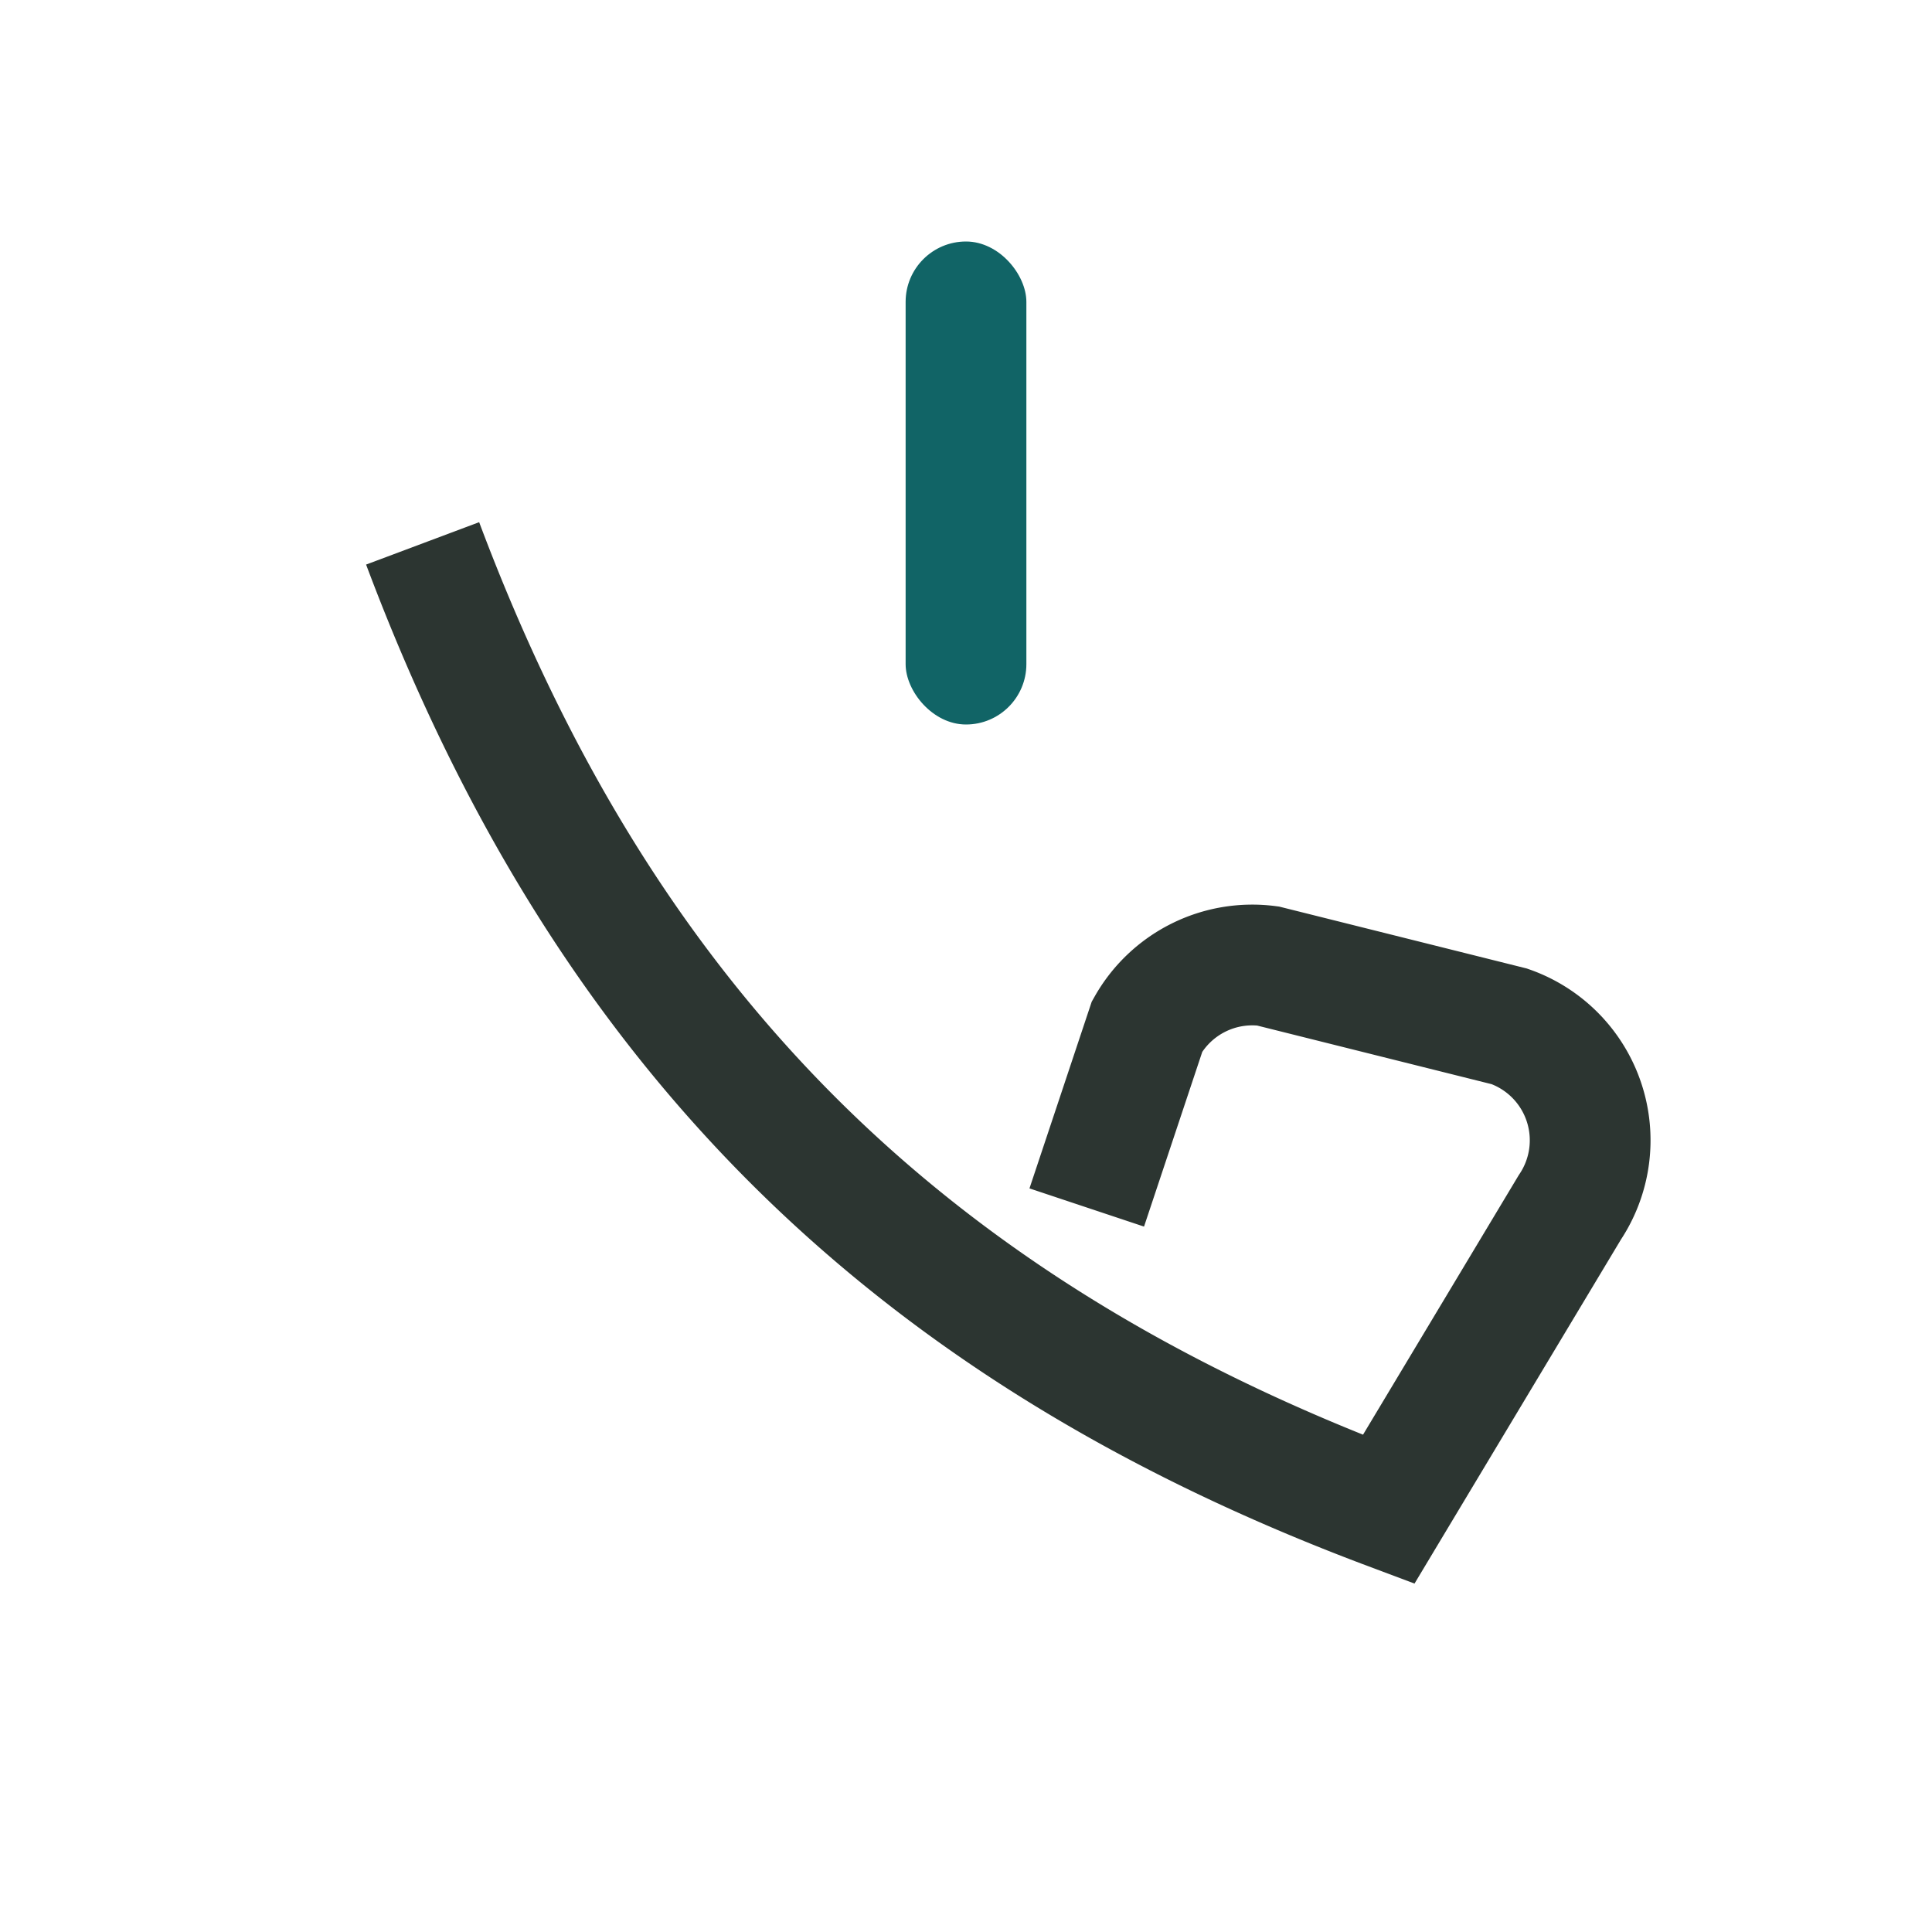 <?xml version="1.0" encoding="UTF-8"?>
<svg xmlns="http://www.w3.org/2000/svg" width="32" height="32" viewBox="0 0 32 32"><path d="M7 9c3 8 8 13 16 16l3-5a2 2 0 0 0-1-3l-4-1a2 2 0 0 0-2 1l-1 3" stroke="#2C3531" stroke-width="2" fill="none"/><rect x="15" y="4" width="2" height="8" rx="1" fill="#116466"/></svg>